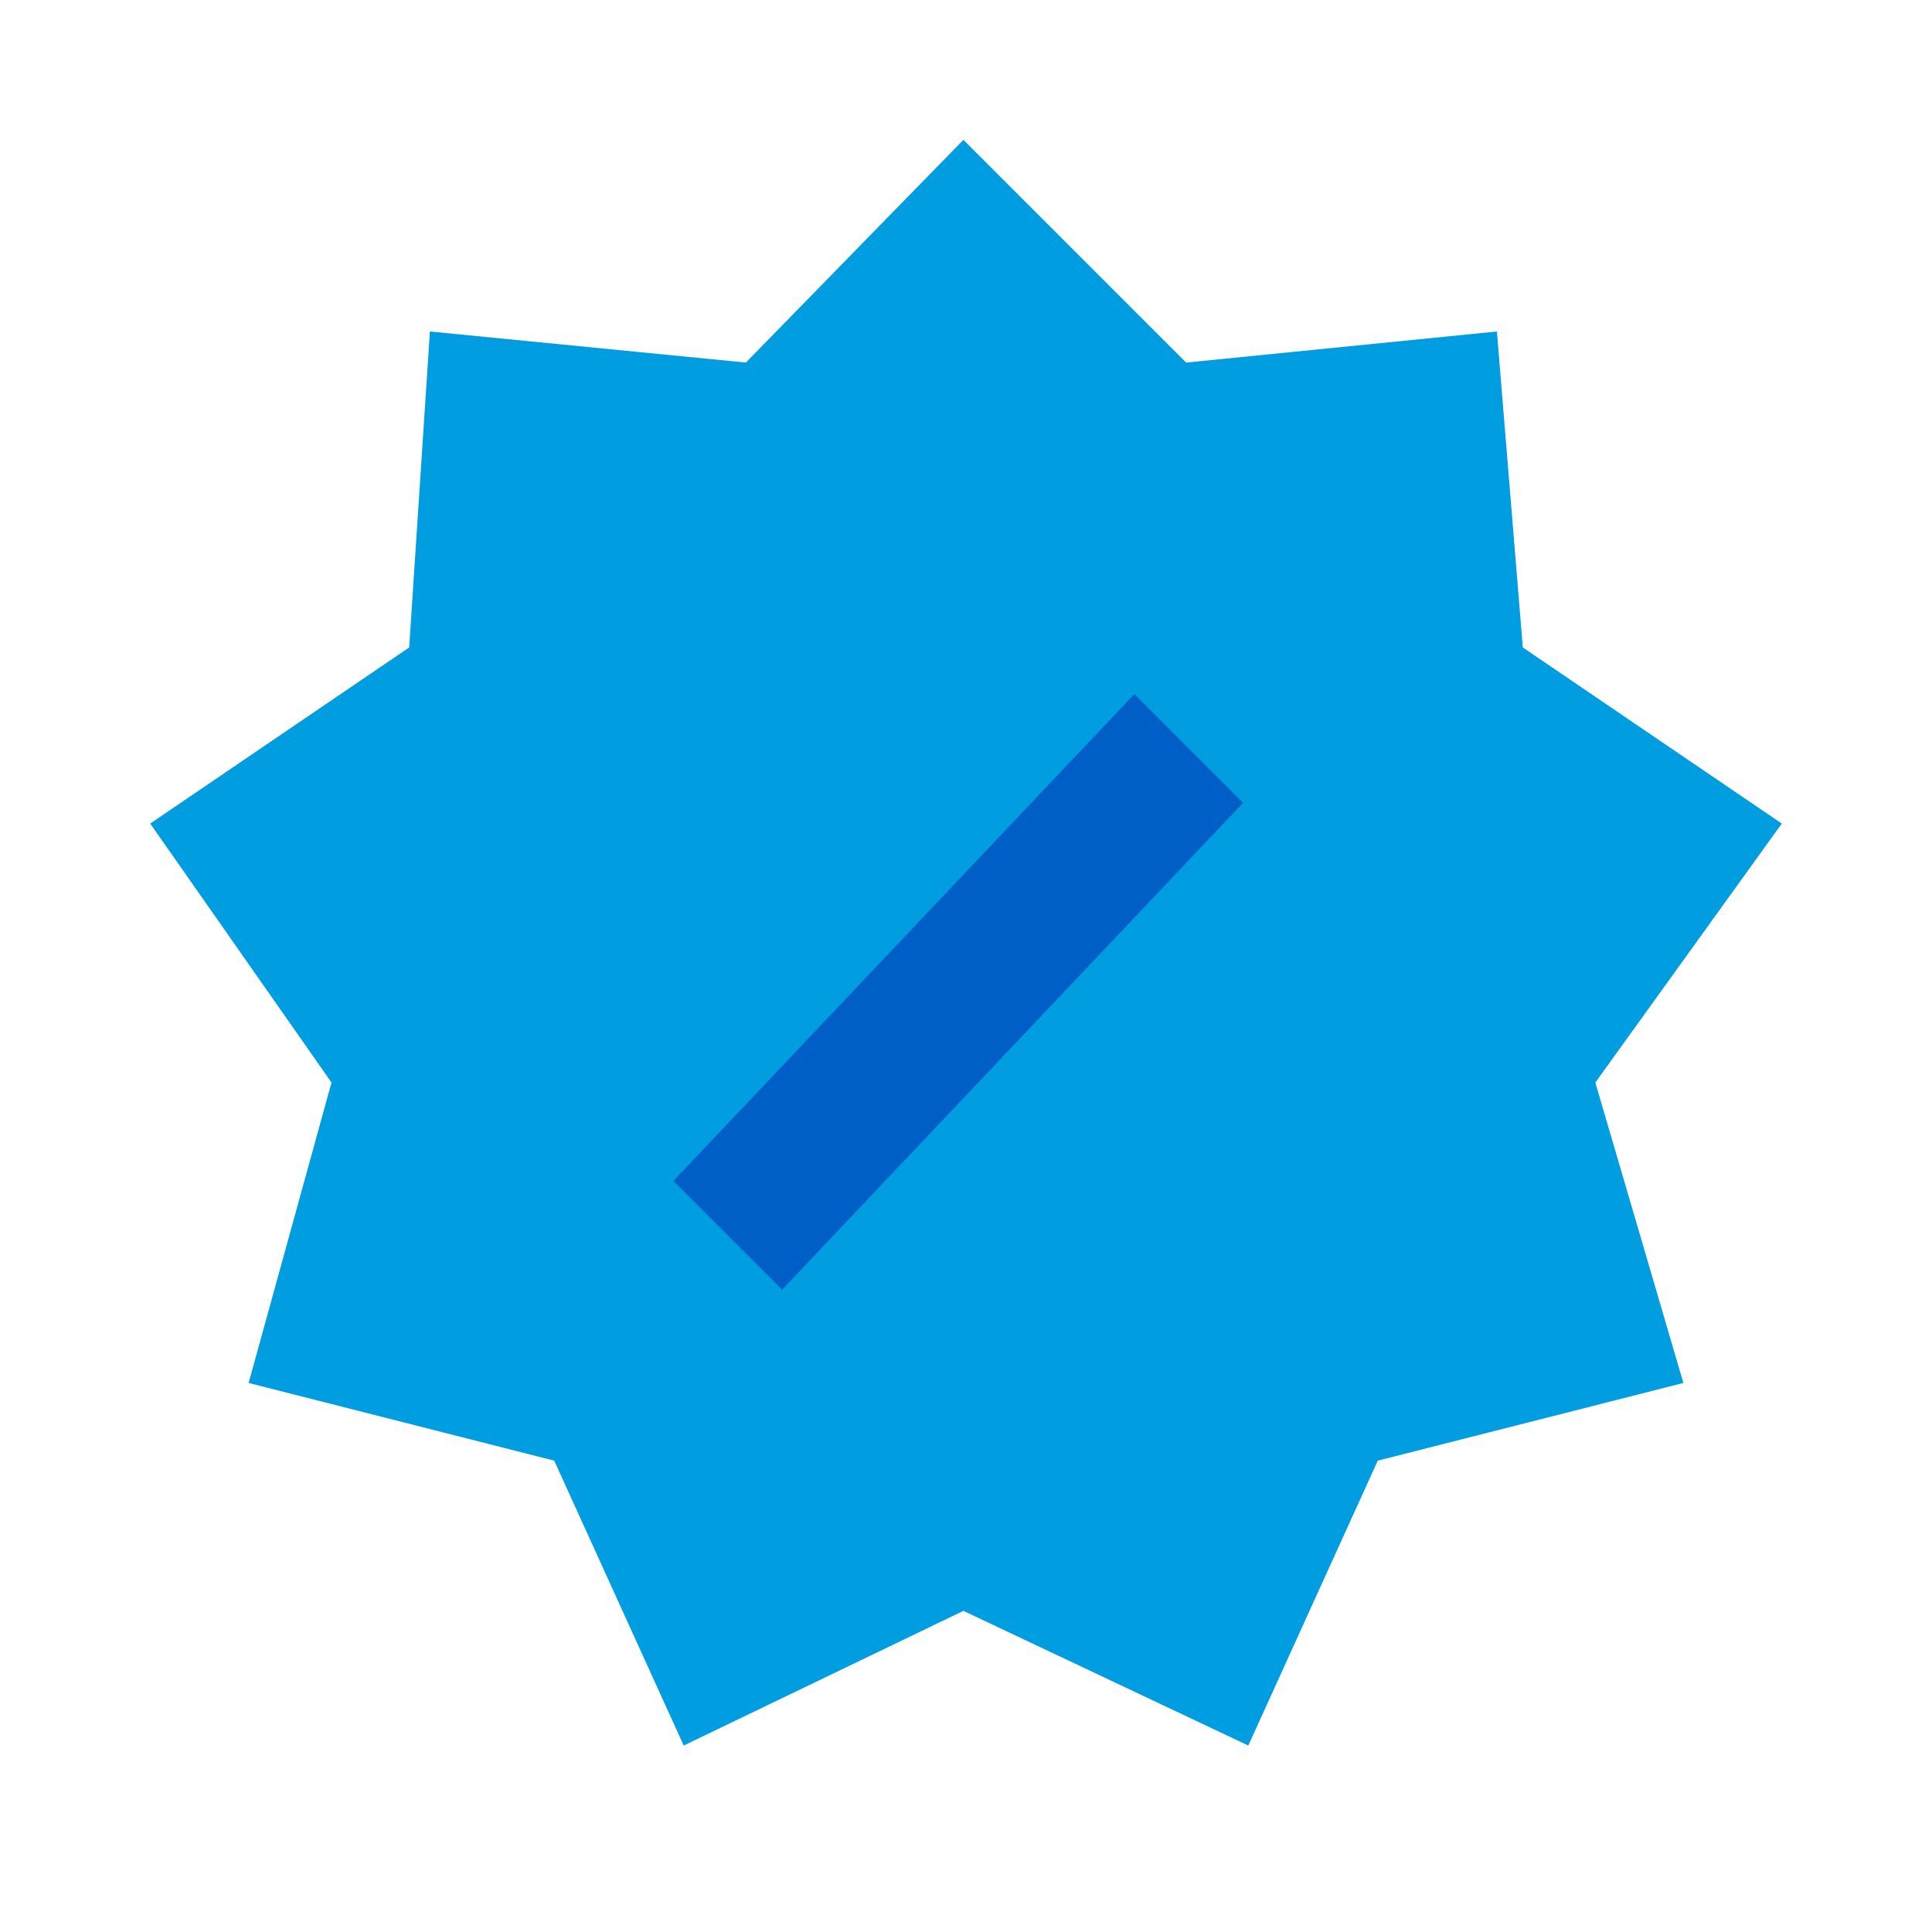 <svg enable-background="new 0 0 37.3 37.3" viewBox="0 0 37.3 37.3" xmlns="http://www.w3.org/2000/svg"><g transform="translate(35 148)"><path d="m-35-148h37.3v37.3h-37.3z" fill="none"/><path d="m-16.4-116.9-5.4 2.6-2.5-5.5-5.9-1.5 1.6-5.8-3.5-5 5-3.4.4-6.1 6.1.6 4.2-4.3 4.3 4.3 6-.6.5 6.1 5 3.4-3.6 5 1.7 5.8-5.9 1.5-2.5 5.5z" fill="#009de0"/><path d="m-13.1-134.6-8.9 9.4 2.1 2.1 8.9-9.4z" fill="#005fc7"/></g></svg>